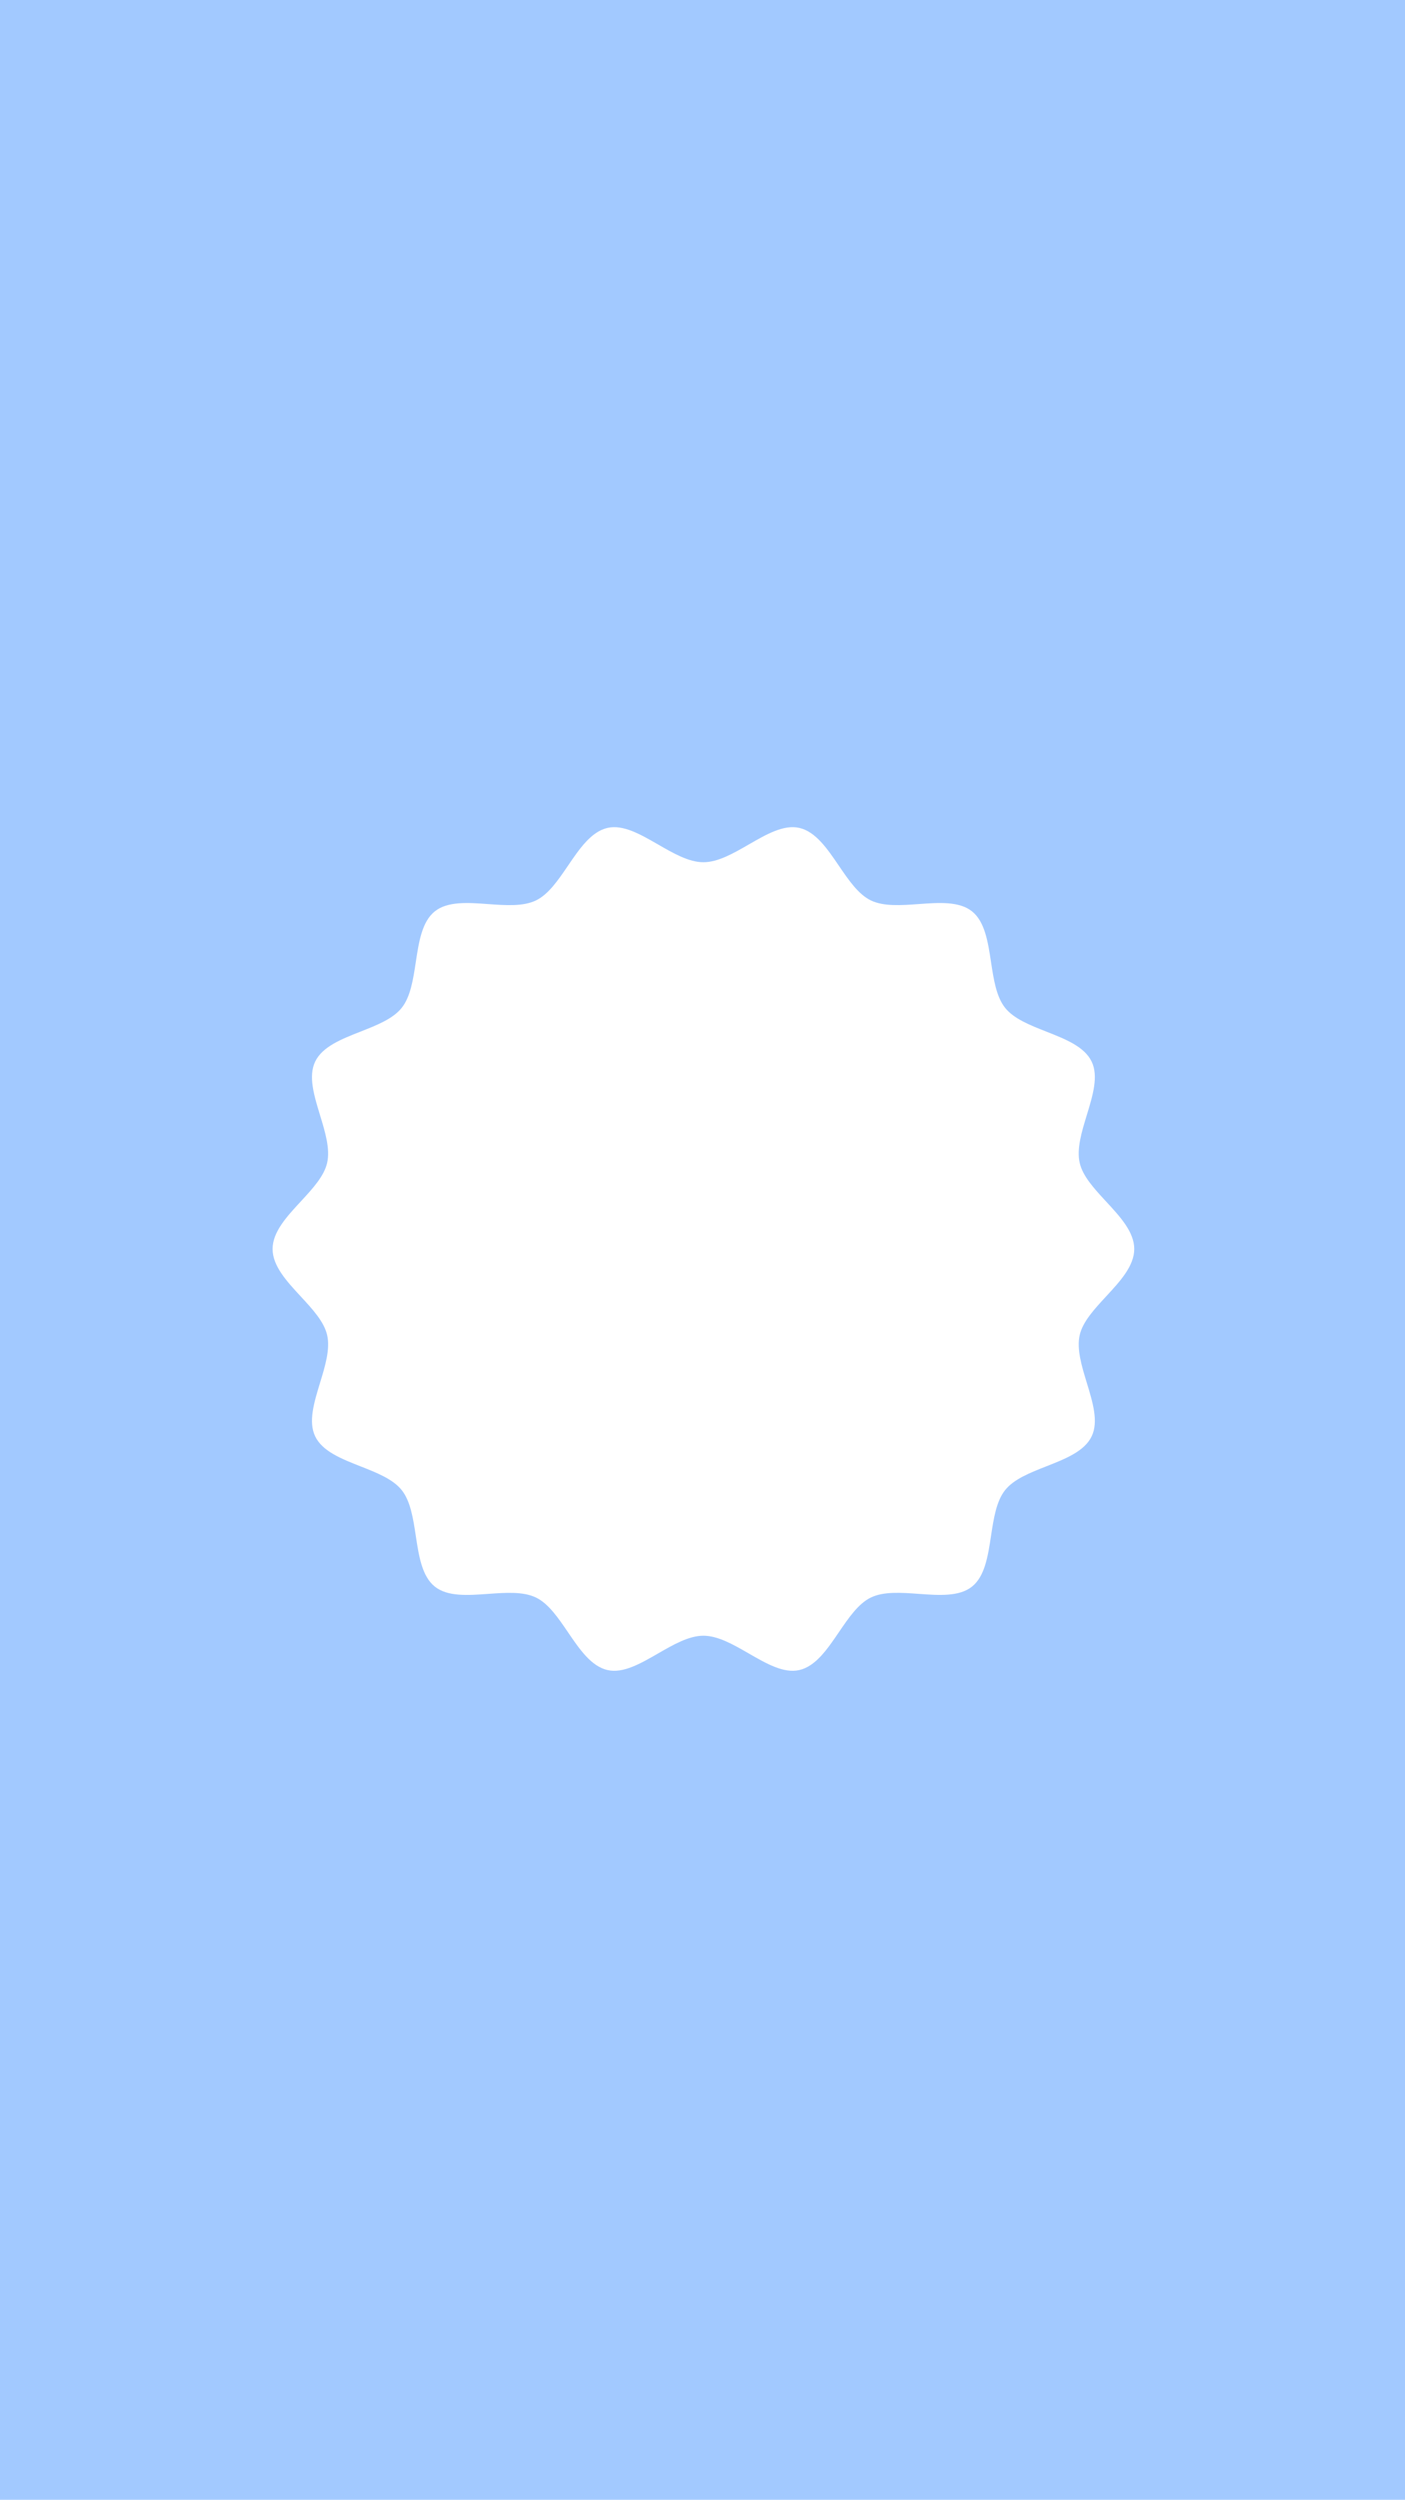<svg xmlns="http://www.w3.org/2000/svg" fill="none" viewBox="0 0 768 1366" height="1366" width="768">
<path fill="#A2C9FF" d="M768 0H0V1366H768V0ZM604.619 708.428C612.264 700.164 620 691.803 620 682.5C620 673.197 612.264 664.835 604.618 656.572C598.197 649.631 591.839 642.759 590.182 635.456C588.432 627.78 591.264 618.51 594.081 609.29C597.329 598.657 600.558 588.09 596.715 580.106C592.783 571.925 582.347 567.817 571.939 563.72C563.06 560.225 554.201 556.738 549.42 550.738C544.597 544.693 543.157 535.217 541.717 525.739C540.039 514.694 538.36 503.646 531.328 498.017C524.349 492.423 513.263 493.224 502.152 494.026C492.594 494.716 483.017 495.407 476.02 492.031C469.199 488.737 463.88 480.924 458.53 473.066C452.208 463.779 445.842 454.429 436.905 452.399C428.388 450.46 418.902 455.927 409.315 461.452C400.927 466.287 392.461 471.166 384.5 471.166C376.539 471.166 368.073 466.287 359.685 461.452C350.098 455.927 340.612 450.46 332.095 452.399C323.158 454.429 316.792 463.779 310.47 473.066C305.12 480.924 299.801 488.737 292.98 492.031C285.976 495.423 276.395 494.728 266.832 494.035C255.734 493.23 244.661 492.428 237.672 498.017C230.64 503.646 228.961 514.694 227.283 525.739C225.843 535.217 224.403 544.693 219.58 550.738C214.81 556.74 205.948 560.228 197.063 563.724C186.655 567.82 176.216 571.928 172.285 580.106C168.439 588.096 171.668 598.674 174.916 609.315C177.728 618.527 180.554 627.786 178.818 635.456C177.161 642.759 170.803 649.631 164.382 656.572C156.736 664.835 149 673.197 149 682.5C149 691.803 156.736 700.164 164.382 708.428C170.803 715.369 177.161 722.241 178.818 729.544C180.568 737.22 177.736 746.49 174.919 755.709C171.671 766.343 168.442 776.91 172.285 784.894C176.217 793.075 186.653 797.183 197.061 801.28C205.94 804.775 214.799 808.262 219.58 814.262C224.403 820.307 225.843 829.783 227.283 839.261C228.961 850.306 230.64 861.354 237.672 866.983C244.651 872.577 255.737 871.776 266.848 870.974C276.406 870.284 285.983 869.593 292.98 872.969C299.801 876.263 305.12 884.076 310.47 891.934C316.792 901.221 323.158 910.571 332.095 912.601C340.612 914.54 350.098 909.073 359.685 903.548C368.073 898.713 376.539 893.834 384.5 893.834C392.461 893.834 400.927 898.713 409.315 903.548C418.902 909.073 428.388 914.54 436.905 912.601C445.842 910.571 452.208 901.221 458.53 891.934C463.88 884.076 469.199 876.263 476.02 872.969C483.024 869.577 492.605 870.272 502.168 870.965C513.266 871.77 524.339 872.572 531.328 866.983C538.36 861.354 540.039 850.306 541.717 839.261C543.157 829.783 544.597 820.307 549.42 814.262C554.19 808.26 563.052 804.772 571.937 801.276C582.345 797.18 592.784 793.072 596.715 784.894C600.561 776.904 597.332 766.326 594.084 755.685C591.273 746.473 588.446 737.214 590.182 729.544C591.839 722.241 598.197 715.369 604.619 708.428Z" clip-rule="evenodd" fill-rule="evenodd"></path>
</svg>
